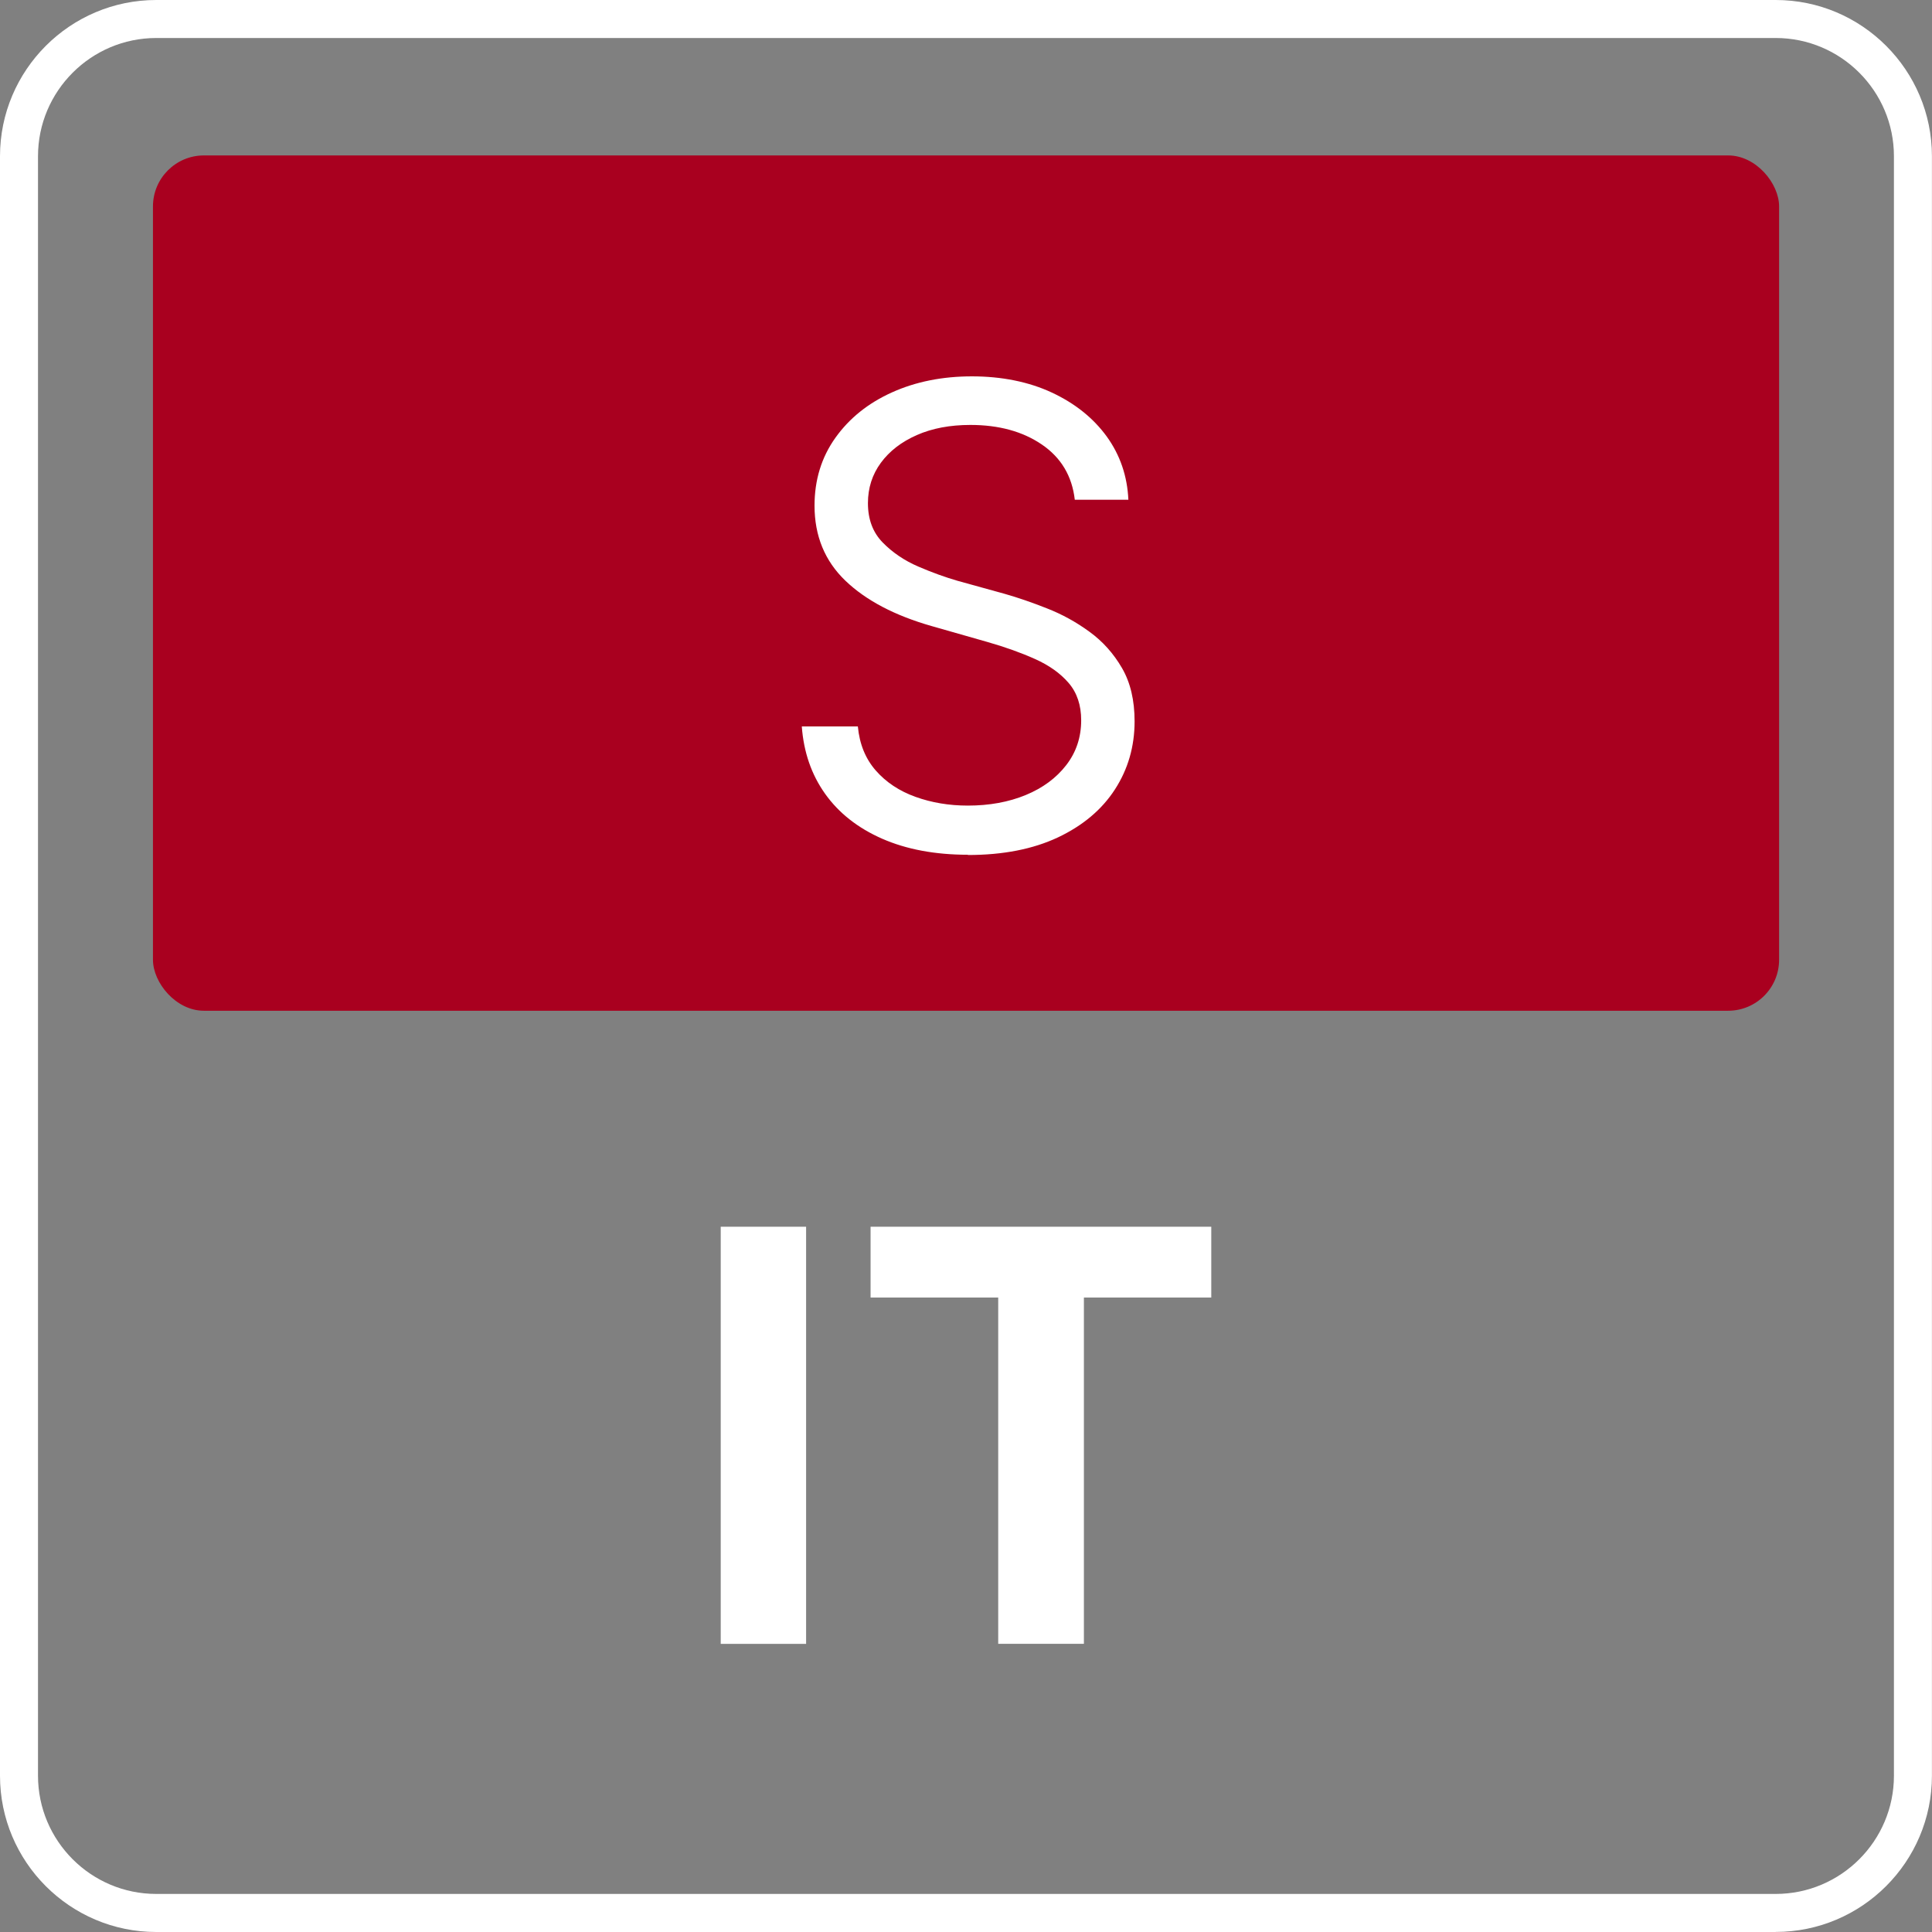 <?xml version="1.0" encoding="UTF-8"?>
<svg id="Layer_2" data-name="Layer 2" xmlns="http://www.w3.org/2000/svg" viewBox="0 0 305.03 305.03">
  <rect x="0" y="0" width="305.03" height="305.03" fill="#808080" stroke="none"/>
  <defs>
    <style>
      .cls-1 {
        fill: #fff;
      }

      .cls-2 {
        fill: #a9001f;
      }
    </style>
  </defs>
  <g id="Layer_1-2" data-name="Layer 1">
    <path class="cls-1" d="M280.36,305.03H24.67c-13.61,0-24.67-11.07-24.67-24.67V24.67C0,11.07,11.07,0,24.67,0h255.68c13.61,0,24.67,11.07,24.67,24.67v255.68c0,13.61-11.07,24.67-24.67,24.67ZM24.67,6C14.38,6,6,14.38,6,24.67v255.68c0,10.3,8.38,18.67,18.67,18.67h255.68c10.3,0,18.67-8.38,18.67-18.67V24.67c0-10.3-8.38-18.67-18.67-18.67H24.67Z"/>
    <rect class="cls-2" x="24.15" y="24.54" width="256.74" height="135.04" rx="8.05" ry="8.05"/>
    <g>
      <path class="cls-1" d="M127.27,193.68v65.86h-13.48v-65.86h13.48Z"/>
      <path class="cls-1" d="M137.45,204.86v-11.18h53.79v11.18h-20.11v54.67h-13.53v-54.67h-20.15Z"/>
    </g>
    <path class="cls-1" d="M152.81,134.95c-5.18,0-9.69-.85-13.53-2.53-3.84-1.69-6.84-4.05-9-7.08-2.16-3.03-3.39-6.58-3.69-10.65h8.85c.26,2.79,1.21,5.11,2.83,6.96,1.62,1.85,3.71,3.24,6.27,4.16,2.56.92,5.31,1.38,8.26,1.38,3.41,0,6.46-.56,9.15-1.67,2.69-1.11,4.82-2.69,6.39-4.72s2.36-4.39,2.36-7.08c0-2.39-.66-4.35-1.97-5.88s-3.08-2.79-5.31-3.79-4.72-1.89-7.48-2.68l-8.8-2.51c-5.87-1.67-10.43-4.07-13.67-7.18s-4.87-7.06-4.87-11.85c0-4.06,1.1-7.64,3.3-10.72,2.2-3.08,5.17-5.47,8.93-7.16,3.75-1.69,7.96-2.53,12.62-2.53s8.96.85,12.62,2.56,6.54,4.02,8.66,6.93c2.11,2.92,3.25,6.25,3.42,9.99h-8.46c-.43-3.74-2.16-6.64-5.19-8.71s-6.8-3.1-11.29-3.1c-3.21,0-6.03.53-8.46,1.6-2.43,1.07-4.32,2.53-5.68,4.38-1.36,1.85-2.04,3.98-2.04,6.37,0,2.56.78,4.63,2.34,6.22,1.56,1.59,3.43,2.85,5.61,3.79,2.18.94,4.24,1.68,6.17,2.24l7.48,2.07c2.07.59,4.29,1.35,6.66,2.29,2.38.93,4.62,2.16,6.71,3.69,2.1,1.52,3.81,3.44,5.14,5.73,1.33,2.29,1.99,5.1,1.99,8.41,0,3.97-1.03,7.55-3.1,10.75-2.07,3.2-5.07,5.72-9,7.58-3.93,1.85-8.67,2.78-14.21,2.78Z"/>
  </g>
</svg>